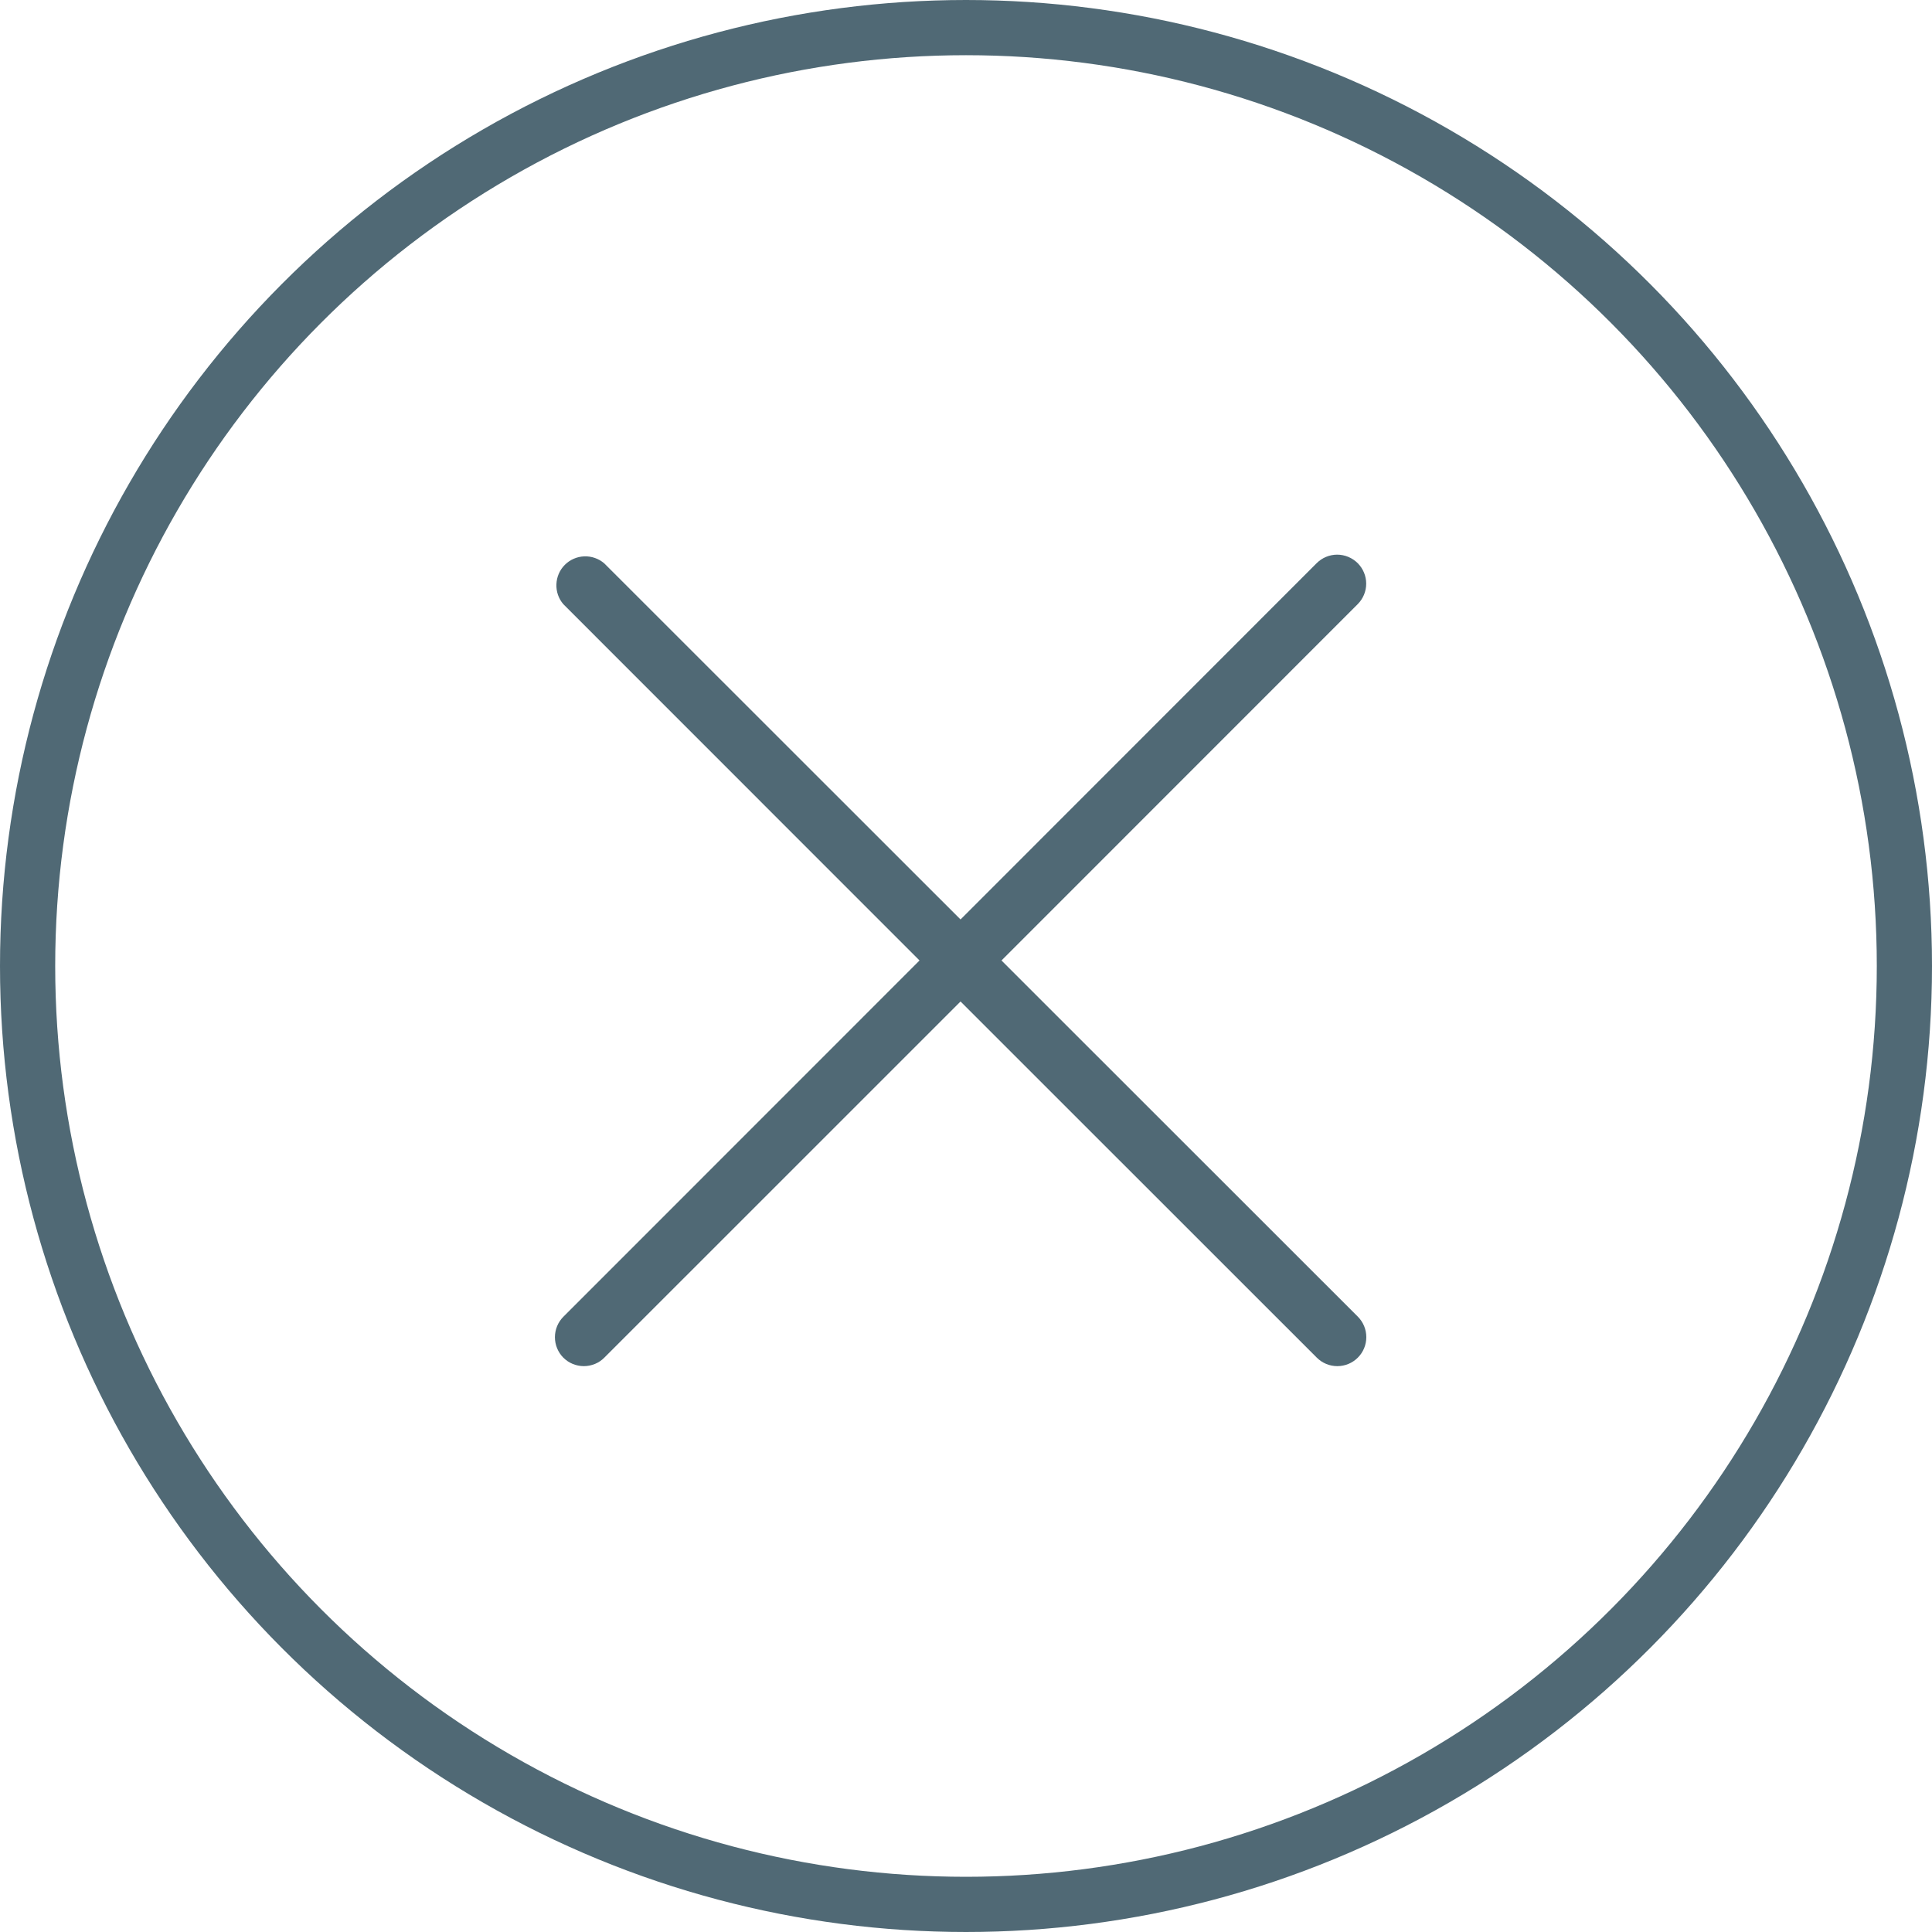 <!--<svg width="50" height="50" viewBox="0 0 40 40" fill="none" xmlns="http://www.w3.org/2000/svg">
  <circle cx="20" cy="20" r="20" fill="red"/>
  <circle cx="20" cy="20" r="19.5" stroke="green" stroke-opacity="0.3"/>
  <circle cx="20" cy="20" r="20" fill="transparent"/>
  <circle cx="20" cy="20" r="19.5" stroke="orange" stroke-opacity="0.3"/>
  <path d="M29.5926 12.3337L27.6589 10.4L19.9926 18.0663L12.3263 10.4L10.3926 12.3337L18.0589 20L10.3926 27.6663L12.3263 29.6L19.9926 21.9337L27.6589 29.6L29.5926 27.6663L21.9263 20L29.5926 12.3337Z" fill="purple" />
  <path d="M29.5926 12.3337L27.6589 10.4L19.9926 18.0663L12.3263 10.4L10.3926 12.3337L18.0589 20L10.3926 27.6663L12.3263 29.6L19.9926 21.9337L27.6589 29.6L29.5926 27.6663L21.9263 20L29.5926 12.3337Z" fill="#506975" />
</svg>-->


<!--<svg width="50" height="50" viewBox="0 0 40 40" fill="none" xmlns="http://www.w3.org/2000/svg">
<circle cx="20" cy="20" r="20" fill="white"/>
<circle cx="20" cy="20" r="19.5" stroke="black" stroke-opacity="0.3"/>
<circle cx="20" cy="20" r="20" fill="white"/>
<circle cx="20" cy="20" r="19.5" stroke="black" stroke-opacity="0.3"/>
<path d="M29.5926 12.3337L27.6589 10.4L19.9926 18.0663L12.3263 10.4L10.3926 12.3337L18.0589 20L10.3926 27.6663L12.3263 29.6L19.9926 21.9337L27.6589 29.6L29.5926 27.6663L21.9263 20L29.5926 12.3337Z" fill="black" fill-opacity="0.5"/>
<path d="M29.5926 12.3337L27.6589 10.4L19.9926 18.0663L12.3263 10.4L10.3926 12.3337L18.0589 20L10.3926 27.6663L12.3263 29.6L19.9926 21.9337L27.6589 29.6L29.5926 27.6663L21.9263 20L29.5926 12.3337Z" fill="white" fill-opacity="0.16"/>
</svg>-->



<!--<svg width="50" height="50" viewBox="0 0 40 40" fill="none" xmlns="http://www.w3.org/2000/svg">
  <circle cx="20" cy="20" r="20" fill="#DDE8EE"/>
  <circle cx="20" cy="20" r="19.5" stroke="#506975" stroke-opacity="0.3"/>
  <circle cx="20" cy="20" r="20" fill="#DDE8EE"/>
  <circle cx="20" cy="20" r="19.5" stroke="#506975" stroke-opacity="0.3"/>
  <path d="M29.5926 12.3337L27.6589 10.4L19.9926 18.0663L12.3263 10.4L10.3926 12.3337L18.0589 20L10.3926 27.6663L12.3263 29.6L19.9926 21.9337L27.6589 29.6L29.5926 27.6663L21.9263 20L29.5926 12.3337Z" fill="#506975" />
  <path d="M29.5926 12.3337L27.6589 10.4L19.9926 18.0663L12.3263 10.4L10.3926 12.3337L18.0589 20L10.3926 27.6663L12.3263 29.6L19.9926 21.9337L27.6589 29.6L29.5926 27.6663L21.9263 20L29.5926 12.3337Z" fill="#506975" />
</svg>-->


<svg width="50" height="50" viewBox="0 0 35 35" fill="none" xmlns="http://www.w3.org/2000/svg">
  <circle cx="17.5" cy="17.5" r="17.5" fill="transparent"/>
  <circle cx="17.5" cy="17.5" r="17" stroke="#506975" stroke-opacity="1"/>

  <path d="M10.205 24.595C10.254 24.644 10.312 24.683 10.376 24.709C10.44 24.735 10.508 24.749 10.577 24.749C10.646 24.749 10.714 24.735 10.778 24.709C10.842 24.683 10.899 24.644 10.948 24.595L17.401 18.143L23.855 24.595C23.954 24.694 24.087 24.749 24.227 24.749C24.366 24.749 24.5 24.694 24.598 24.595C24.697 24.497 24.752 24.363 24.752 24.224C24.752 24.084 24.697 23.951 24.598 23.852L18.143 17.4L24.596 10.945C24.694 10.847 24.75 10.713 24.75 10.574C24.75 10.434 24.694 10.301 24.596 10.202C24.497 10.104 24.363 10.048 24.224 10.048C24.085 10.048 23.951 10.104 23.853 10.202L17.401 16.657L10.946 10.205C10.845 10.119 10.716 10.074 10.584 10.079C10.452 10.084 10.326 10.139 10.233 10.232C10.139 10.326 10.085 10.451 10.08 10.583C10.074 10.715 10.119 10.845 10.205 10.945L16.658 17.4L10.205 23.855C10.108 23.953 10.053 24.086 10.053 24.225C10.053 24.364 10.108 24.497 10.205 24.595V24.595Z" fill="#506975"/>


</svg>
